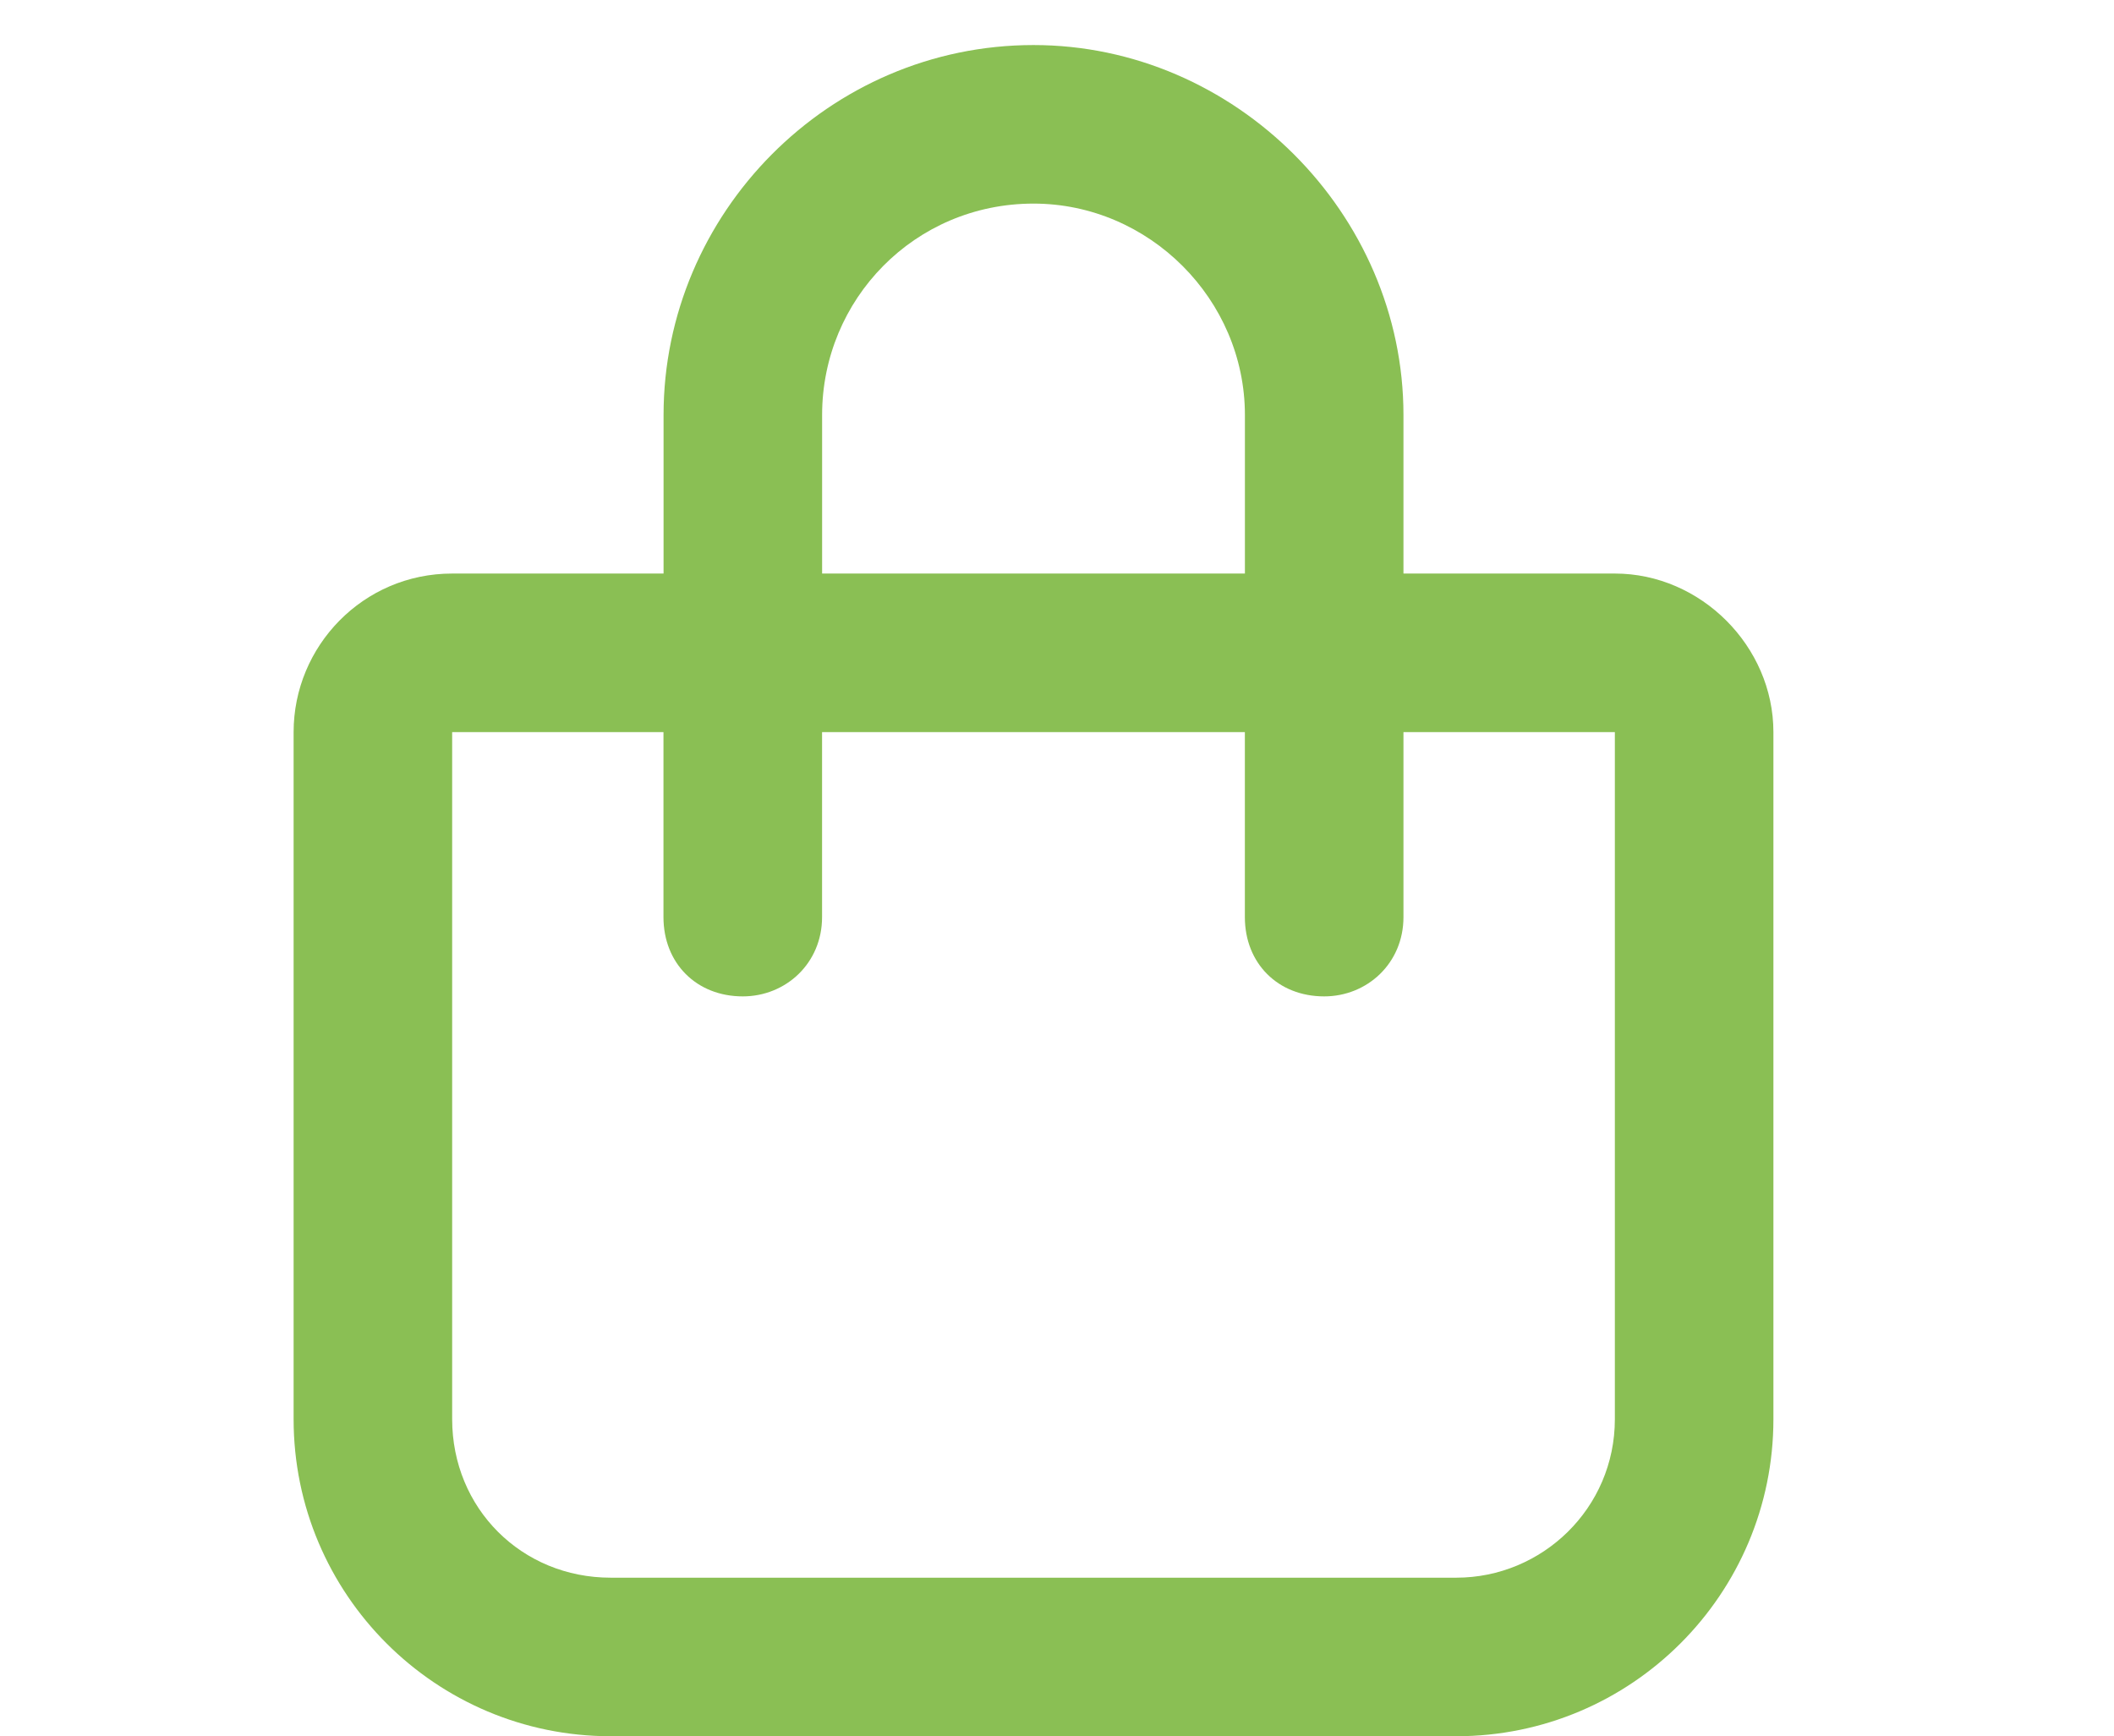 <?xml version="1.0" encoding="UTF-8"?><svg id="Layer_1" xmlns="http://www.w3.org/2000/svg" viewBox="0 0 45 36.959"><path d="m17.5,8.834v3.375h9v-3.375c0-2.461-2.039-4.5-4.5-4.5-2.531,0-4.5,2.039-4.5,4.5Zm-3.375,6.75h-4.5v14.625c0,1.898,1.477,3.375,3.375,3.375h18c1.828,0,3.375-1.477,3.375-3.375v-14.625h-4.5v3.938c0,.984-.773,1.688-1.688,1.688-.984,0-1.688-.703-1.688-1.688v-3.938h-9v3.938c0,.984-.773,1.688-1.688,1.688-.984,0-1.688-.703-1.688-1.688v-3.938Zm0-3.375v-3.375c0-4.289,3.516-7.875,7.875-7.875,4.289,0,7.875,3.586,7.875,7.875v3.375h4.5c1.828,0,3.375,1.547,3.375,3.375v14.625c0,3.727-3.023,6.75-6.75,6.75H13c-3.727,0-6.75-3.023-6.75-6.75v-14.625c0-1.828,1.477-3.375,3.375-3.375h4.5Z" style="fill:#8abf54;"/></svg>